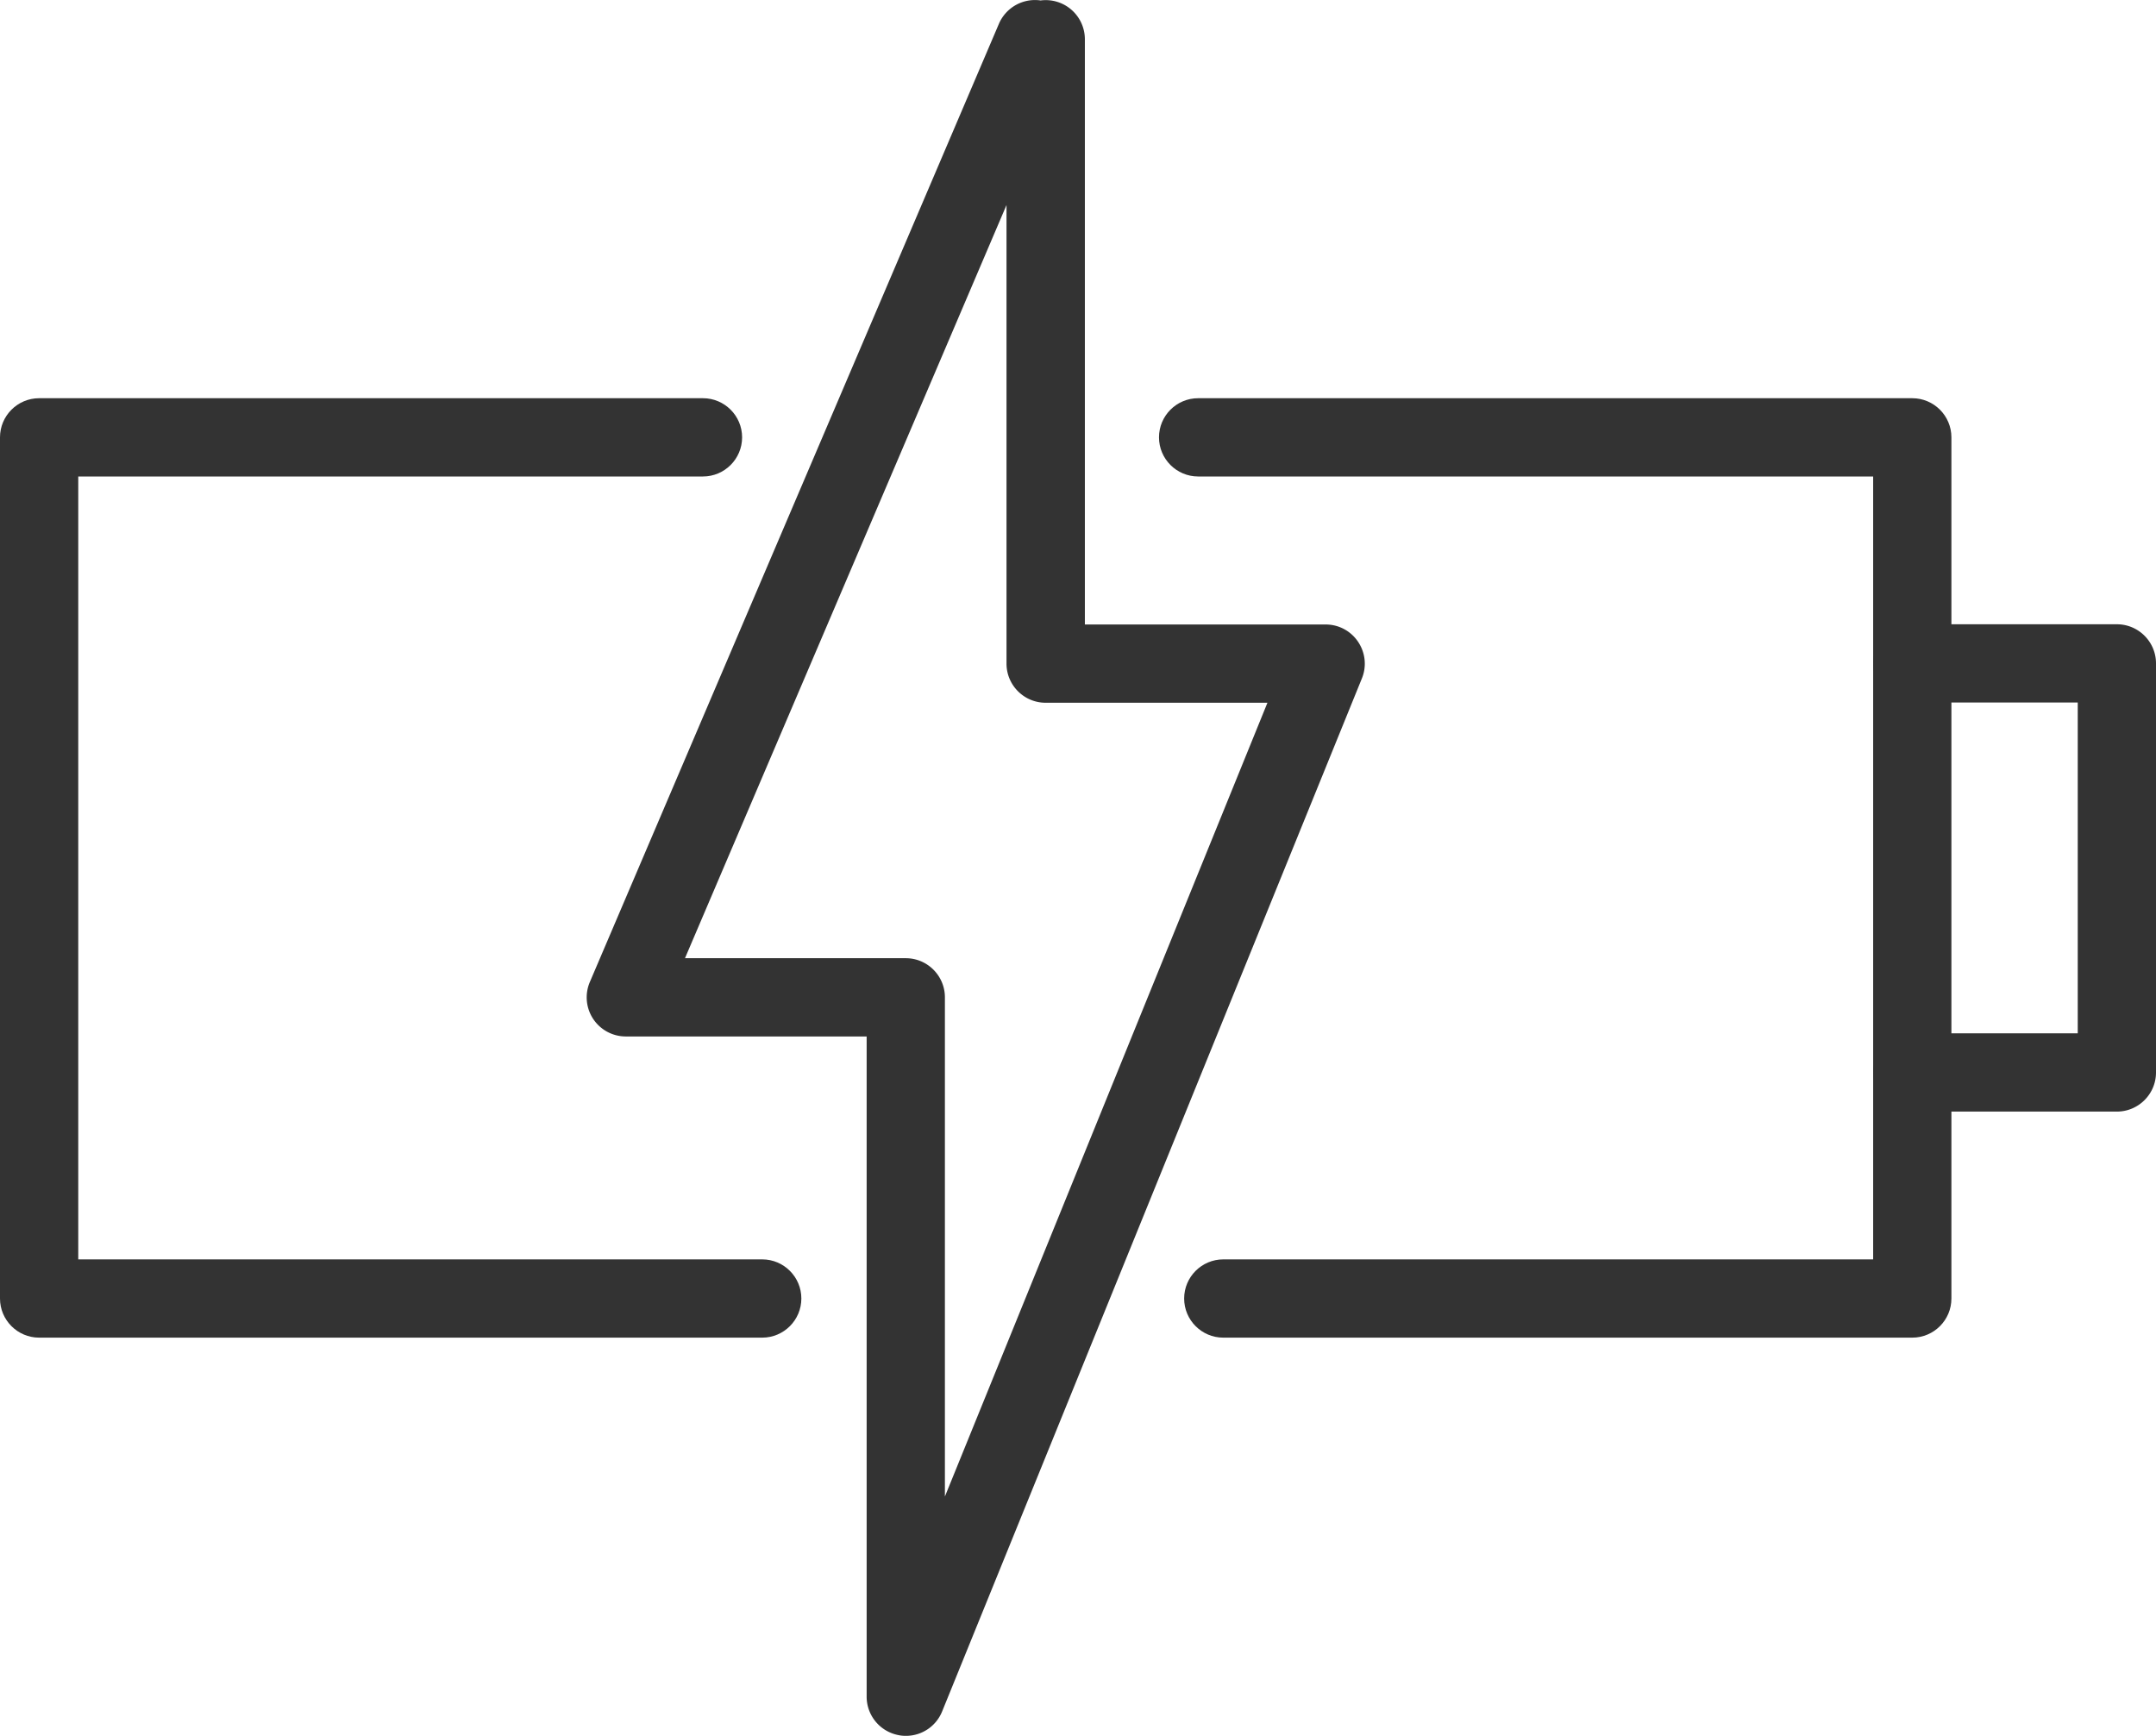 <svg id="Calque_2" xmlns="http://www.w3.org/2000/svg" viewBox="0 0 192.85 155.27"><defs><style>.cls-1{fill:#333}</style></defs><g id="Layer_1"><path class="cls-1" d="M68.18 119.65H3.5c-1.93 0-3.5-1.57-3.5-3.5V39.12c0-1.93 1.57-3.5 3.5-3.5h59.38c1.93 0 3.5 1.57 3.5 3.5s-1.57 3.5-3.5 3.5H7v70.03h61.18c1.93 0 3.5 1.57 3.5 3.5s-1.57 3.5-3.5 3.5zM171.05 119.65h-61.63c-1.93 0-3.5-1.57-3.5-3.5s1.57-3.5 3.5-3.5h58.13V42.62h-60.38c-1.93 0-3.5-1.57-3.5-3.5s1.57-3.5 3.5-3.5h63.88c1.93 0 3.5 1.57 3.5 3.5v77.03c0 1.93-1.57 3.5-3.5 3.5z"/><path class="cls-1" d="M189.35 99.43h-18.3c-1.93 0-3.5-1.57-3.5-3.5s1.57-3.5 3.5-3.5h14.8V62.84h-14.8c-1.93 0-3.5-1.57-3.5-3.5s1.57-3.5 3.5-3.5h18.3c1.93 0 3.5 1.57 3.5 3.5v36.59c0 1.93-1.57 3.5-3.5 3.5zM81.02 155.27c-.22 0-.45-.02-.67-.07a3.501 3.501 0 01-2.83-3.43V92.71H55.98a3.497 3.497 0 01-3.22-4.87L89.35 2.13A3.51 3.51 0 0193.08.04a3.504 3.504 0 013.96 3.47v52.35h21.54c1.17 0 2.25.58 2.9 1.55s.78 2.19.34 3.27l-37.55 92.41a3.492 3.492 0 01-3.24 2.18zM61.28 85.71h19.74c1.93 0 3.5 1.57 3.5 3.5v44.65l28.85-71H93.53c-1.93 0-3.5-1.57-3.5-3.5V18.34L61.27 85.71z"/></g></svg>